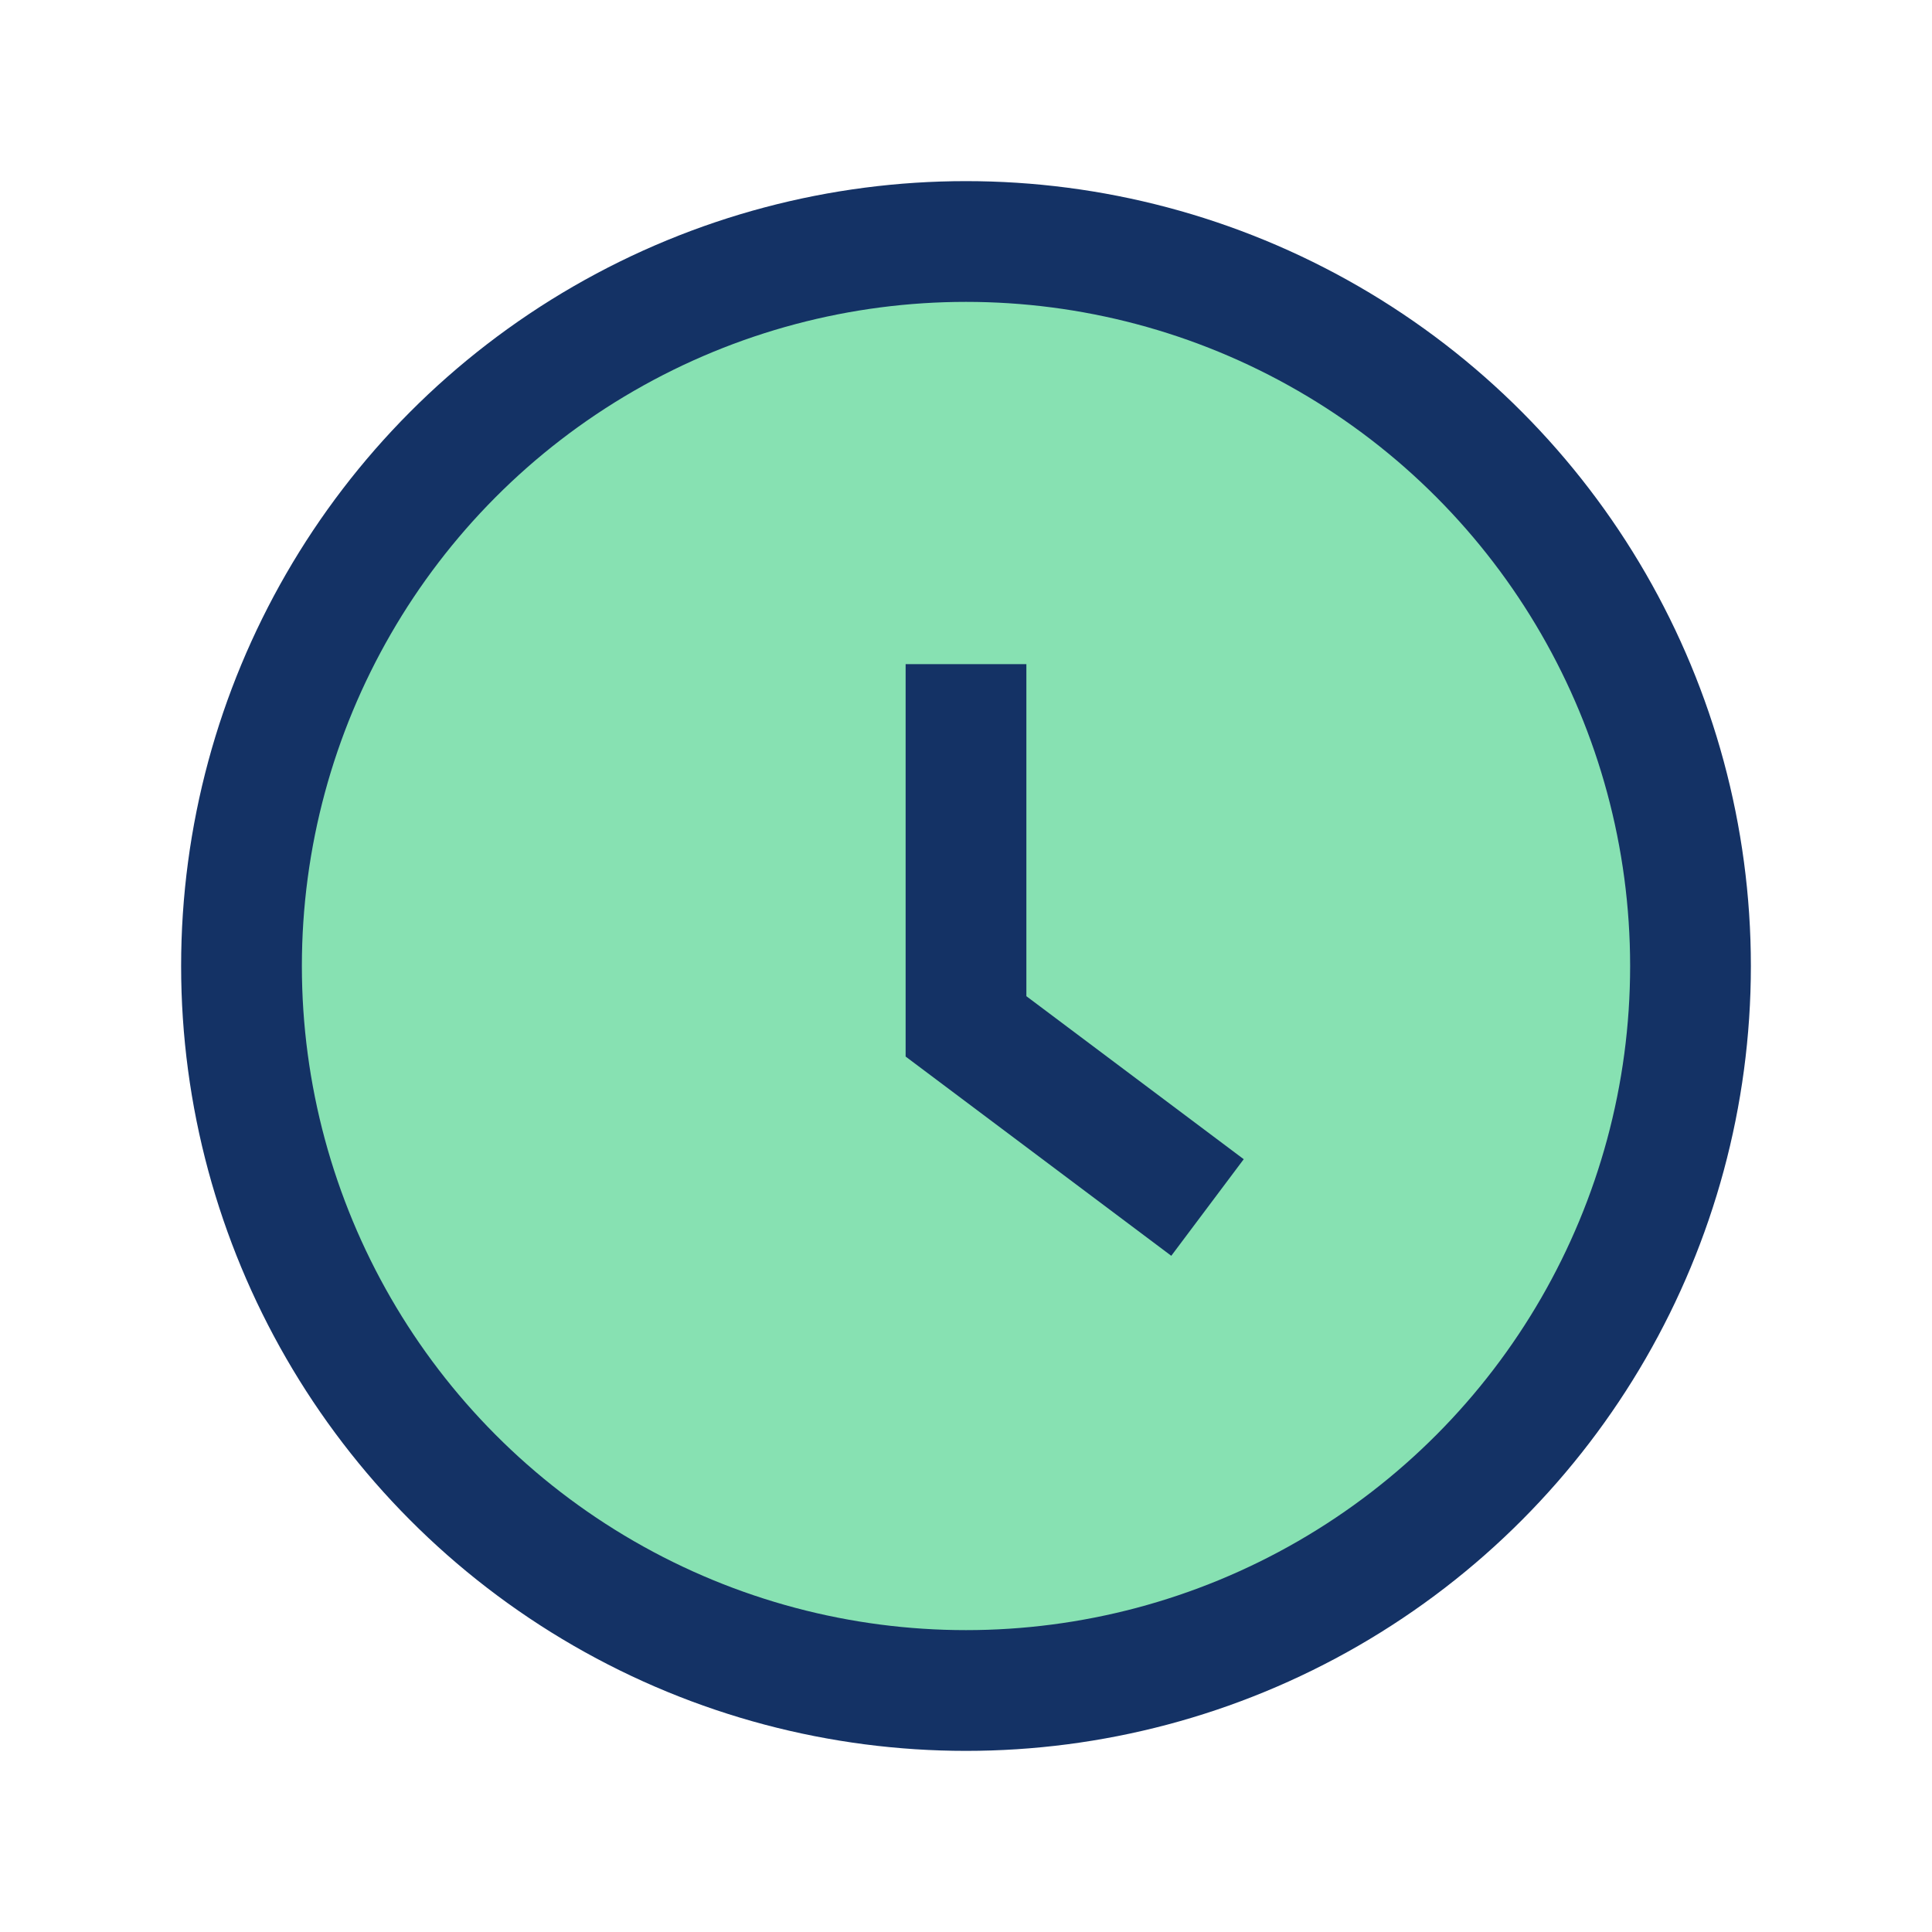 <?xml version="1.0" encoding="UTF-8"?>
<svg xmlns="http://www.w3.org/2000/svg" width="32" height="32" viewBox="0 0 32 32"><circle cx="16" cy="16" r="12" fill="#87E1B2" stroke="#143265" stroke-width="2"/><path d="M16 11v6l4 3" stroke="#143265" stroke-width="2" fill="none"/></svg>